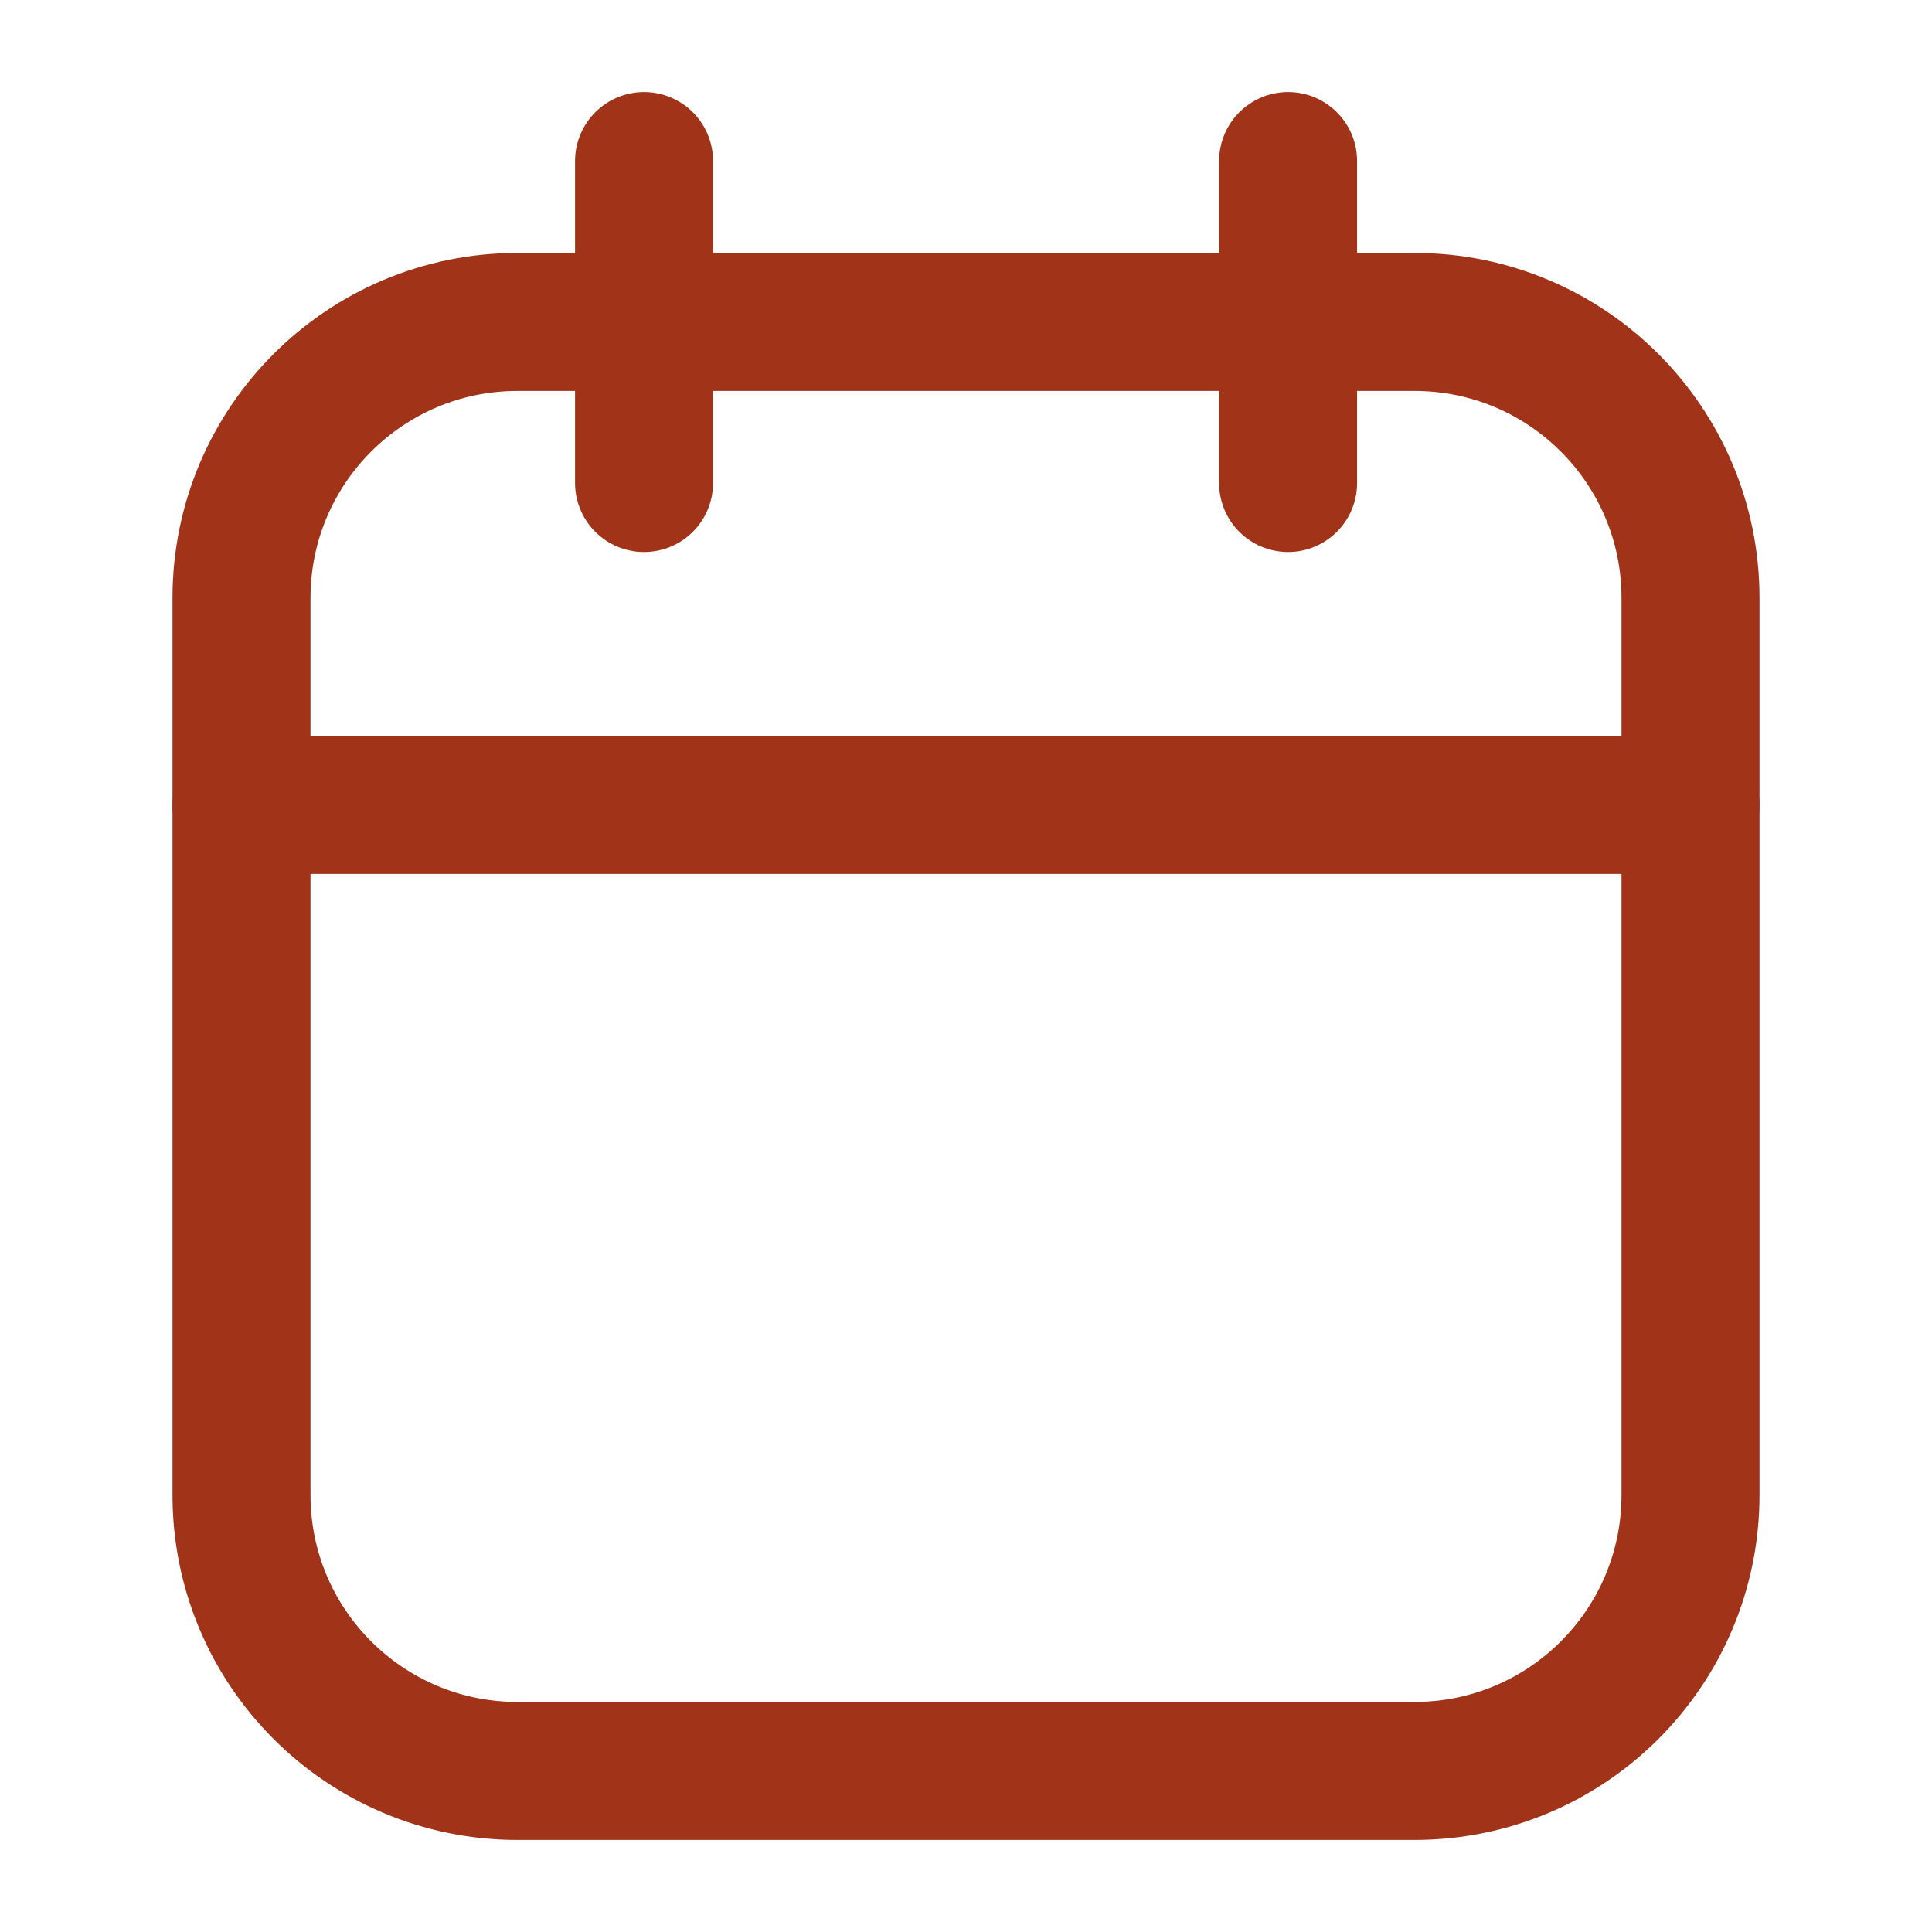 <svg width="14" height="14" viewBox="0 0 14 14" fill="none" xmlns="http://www.w3.org/2000/svg">
<path fill-rule="evenodd" clip-rule="evenodd" d="M1.75 4.333C1.75 3.229 2.645 2.333 3.75 2.333H10.25C11.355 2.333 12.25 3.229 12.25 4.333V10.833C12.25 11.938 11.355 12.833 10.25 12.833H3.75C2.645 12.833 1.75 11.938 1.75 10.833V4.333Z" stroke="#A03318" stroke-linecap="round" stroke-linejoin="round"/>
<path d="M9.334 1.167V3.5" stroke="#A03318" stroke-linecap="round" stroke-linejoin="round"/>
<path d="M4.667 1.167V3.5" stroke="#A03318" stroke-linecap="round" stroke-linejoin="round"/>
<path d="M1.75 5.833H12.25" stroke="#A03318" stroke-linecap="round" stroke-linejoin="round"/>
</svg>
